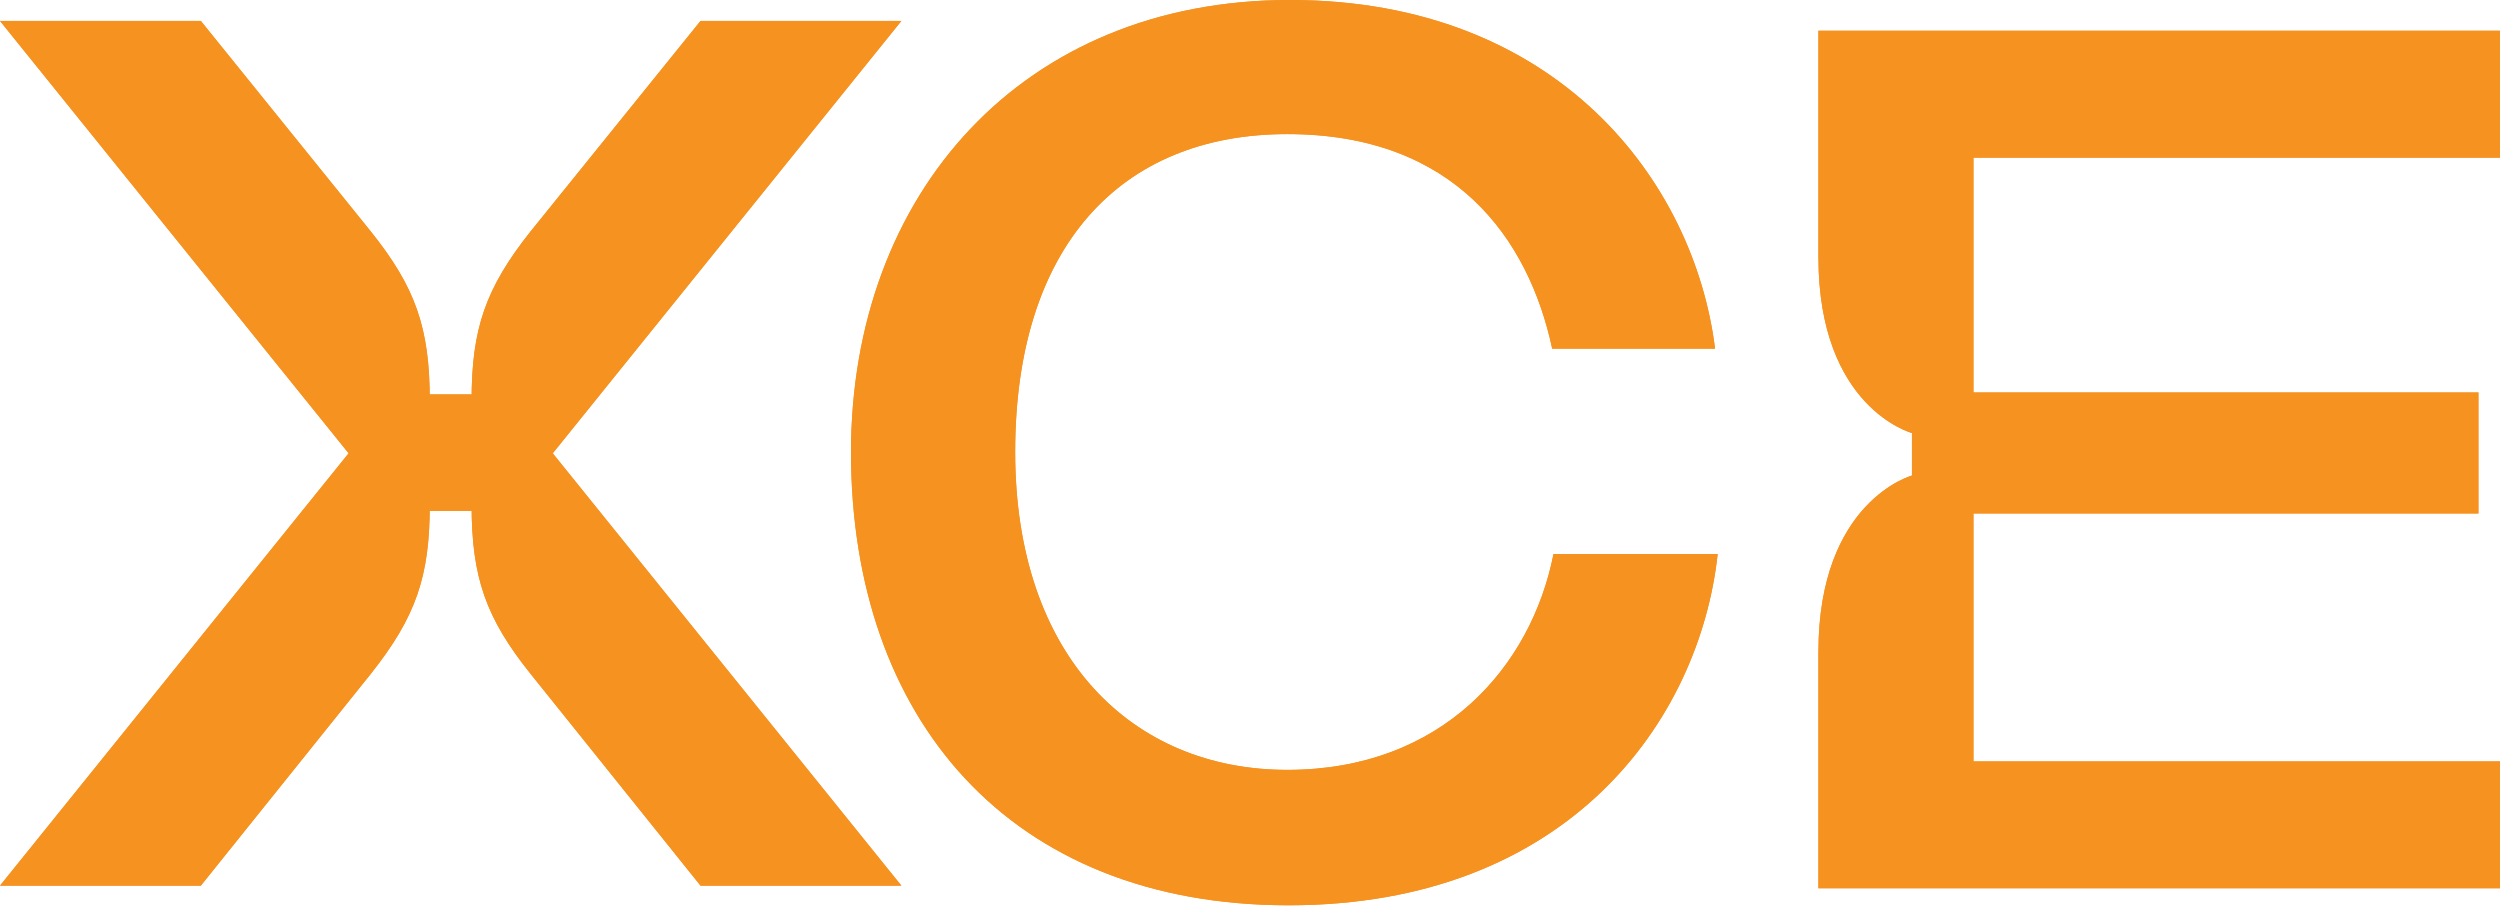 <svg width="442" height="161" viewBox="0 0 442 161" fill="none" xmlns="http://www.w3.org/2000/svg">
<path d="M348.905 69.388H438.184V90.782H348.905V134.612H442V157.048H321.497V134.612V115.299C321.497 88.585 338.034 84.075 338.034 84.075V76.558C338.034 76.558 321.497 72.163 321.497 45.449V27.871V5.435H442V27.871H348.905V69.388Z" fill="#F69220"/>
<path d="M150.456 80.027C150.456 34.231 180.755 0 228.054 0C275.354 0 299.524 32.034 303.224 61.639H274.429C270.265 42.211 257.197 23.707 227.592 23.707C197.986 23.707 179.483 43.714 179.483 79.912C179.483 116.109 200.184 136.116 227.592 136.116C255 136.116 270.728 117.844 274.66 97.952H303.687C300.449 127.558 277.088 160.054 227.823 160.054C178.558 160.054 150.456 127.095 150.456 79.912" fill="#F69220"/>
<path d="M61.639 80.143L0 3.701H35.503L65.571 40.939C73.435 50.769 75.98 57.939 75.98 70.775V69.735H83.381V70.775C83.381 58.17 85.809 51 93.789 40.939L123.857 3.701H159.361L97.721 80.143L159.361 156.585H123.857L93.789 119.116C85.925 109.286 83.381 102.116 83.381 89.279V90.32H75.98V89.279C75.98 101.884 73.551 109.054 65.571 119.116L35.503 156.585H0L61.639 80.143Z" fill="#F69220"/>
<path d="M348.905 69.388H438.184V90.782H348.905V134.612H442V157.048H321.497V134.612V115.299C321.497 88.585 338.034 84.075 338.034 84.075V76.558C338.034 76.558 321.497 72.163 321.497 45.449V27.871V5.435H442V27.871H348.905V69.388Z" fill="#F69220"/>
<path d="M150.456 80.027C150.456 34.231 180.755 0 228.054 0C275.354 0 299.524 32.034 303.224 61.639H274.429C270.265 42.211 257.197 23.707 227.592 23.707C197.986 23.707 179.483 43.714 179.483 79.912C179.483 116.109 200.184 136.116 227.592 136.116C255 136.116 270.728 117.844 274.66 97.952H303.687C300.449 127.558 277.088 160.054 227.823 160.054C178.558 160.054 150.456 127.095 150.456 79.912" fill="#F69220"/>
<path d="M61.639 80.143L0 3.701H35.503L65.571 40.939C73.435 50.769 75.98 57.939 75.98 70.775V69.735H83.381V70.775C83.381 58.17 85.809 51 93.789 40.939L123.857 3.701H159.361L97.721 80.143L159.361 156.585H123.857L93.789 119.116C85.925 109.286 83.381 102.116 83.381 89.279V90.32H75.98V89.279C75.98 101.884 73.551 109.054 65.571 119.116L35.503 156.585H0L61.639 80.143Z" fill="#F69220"/>
</svg>
